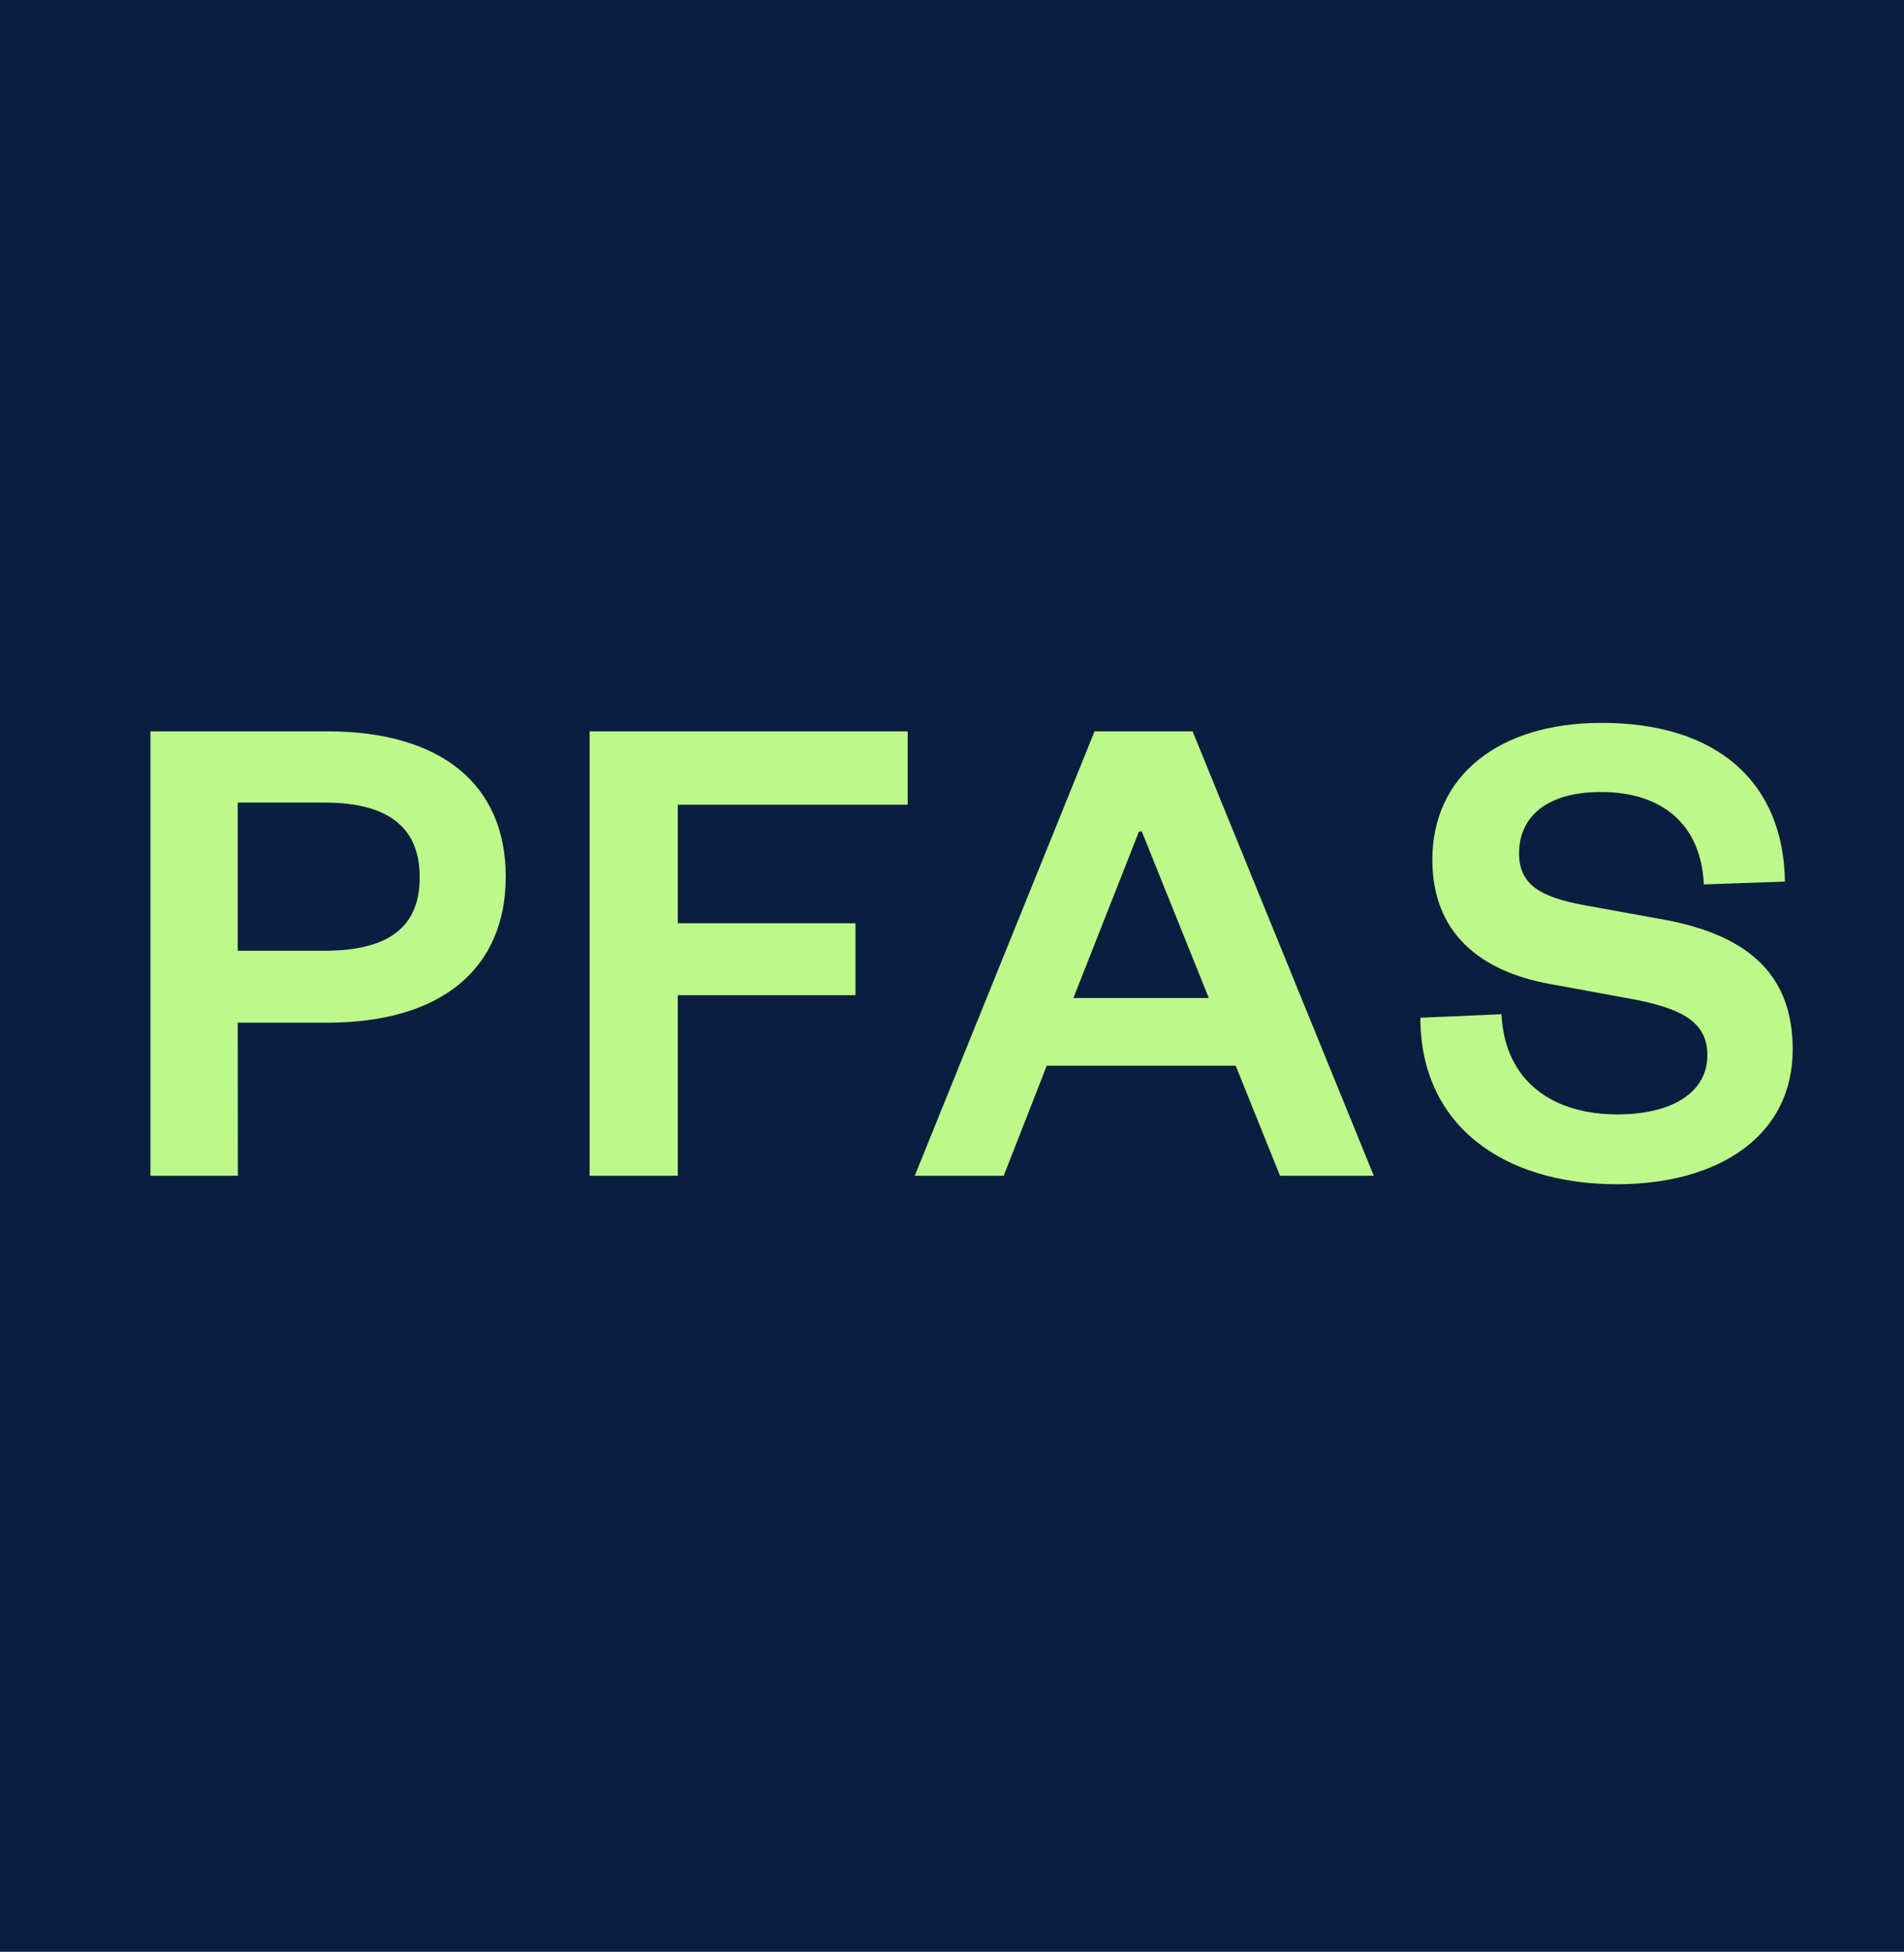 <?xml version="1.0" encoding="UTF-8"?>
<svg xmlns="http://www.w3.org/2000/svg" width="81" height="83" viewBox="0 0 81 83">
  <g id="Group_17754" data-name="Group 17754" transform="translate(-620 -2795)">
    <rect id="Rectangle_839" data-name="Rectangle 839" width="81" height="83" transform="translate(620 2795)" fill="#0a1e3f"></rect>
    <g id="Group_17670" data-name="Group 17670" transform="translate(486 -7771)">
      <path id="Path_12485" data-name="Path 12485" d="M-30.885-9.57v-6.3h3.69c2.82,0,4.05,1.14,4.05,3.18s-1.23,3.12-4.05,3.12Zm0,3.06h3.81c4.83,0,7.59-2.28,7.59-6.21s-2.76-6.18-7.59-6.18H-34.6V0h3.72ZM-12.165,0V-7.68h7.56v-3.06h-7.56v-5.04h9.78V-18.9h-13.53V0ZM5.565-18.9-2.085,0H1.7l1.83-4.68h8.04L13.455,0h3.99L9.735-18.9Zm1.89,4.26h.12l2.85,7.08H4.665Zm11.97,7.92c0,4.56,3.51,7.08,8.37,7.08,4.26,0,7.47-2.01,7.47-5.73,0-3.06-1.74-4.83-5.46-5.52l-3.48-.63c-1.71-.33-2.7-.81-2.7-2.19,0-1.62,1.26-2.61,3.48-2.61,2.58,0,4.26,1.35,4.38,3.93l3.45-.12c-.06-4.2-2.85-6.75-7.8-6.75-4.41,0-7.2,2.28-7.2,5.82,0,3.12,2.04,4.74,4.98,5.28l3.6.66c1.98.39,3.12.93,3.12,2.37,0,1.59-1.5,2.52-3.84,2.52-2.64,0-4.77-1.32-4.92-4.26Z" transform="translate(175 10616)" fill="#bdf88a"></path>
    </g>
  </g>
</svg>
